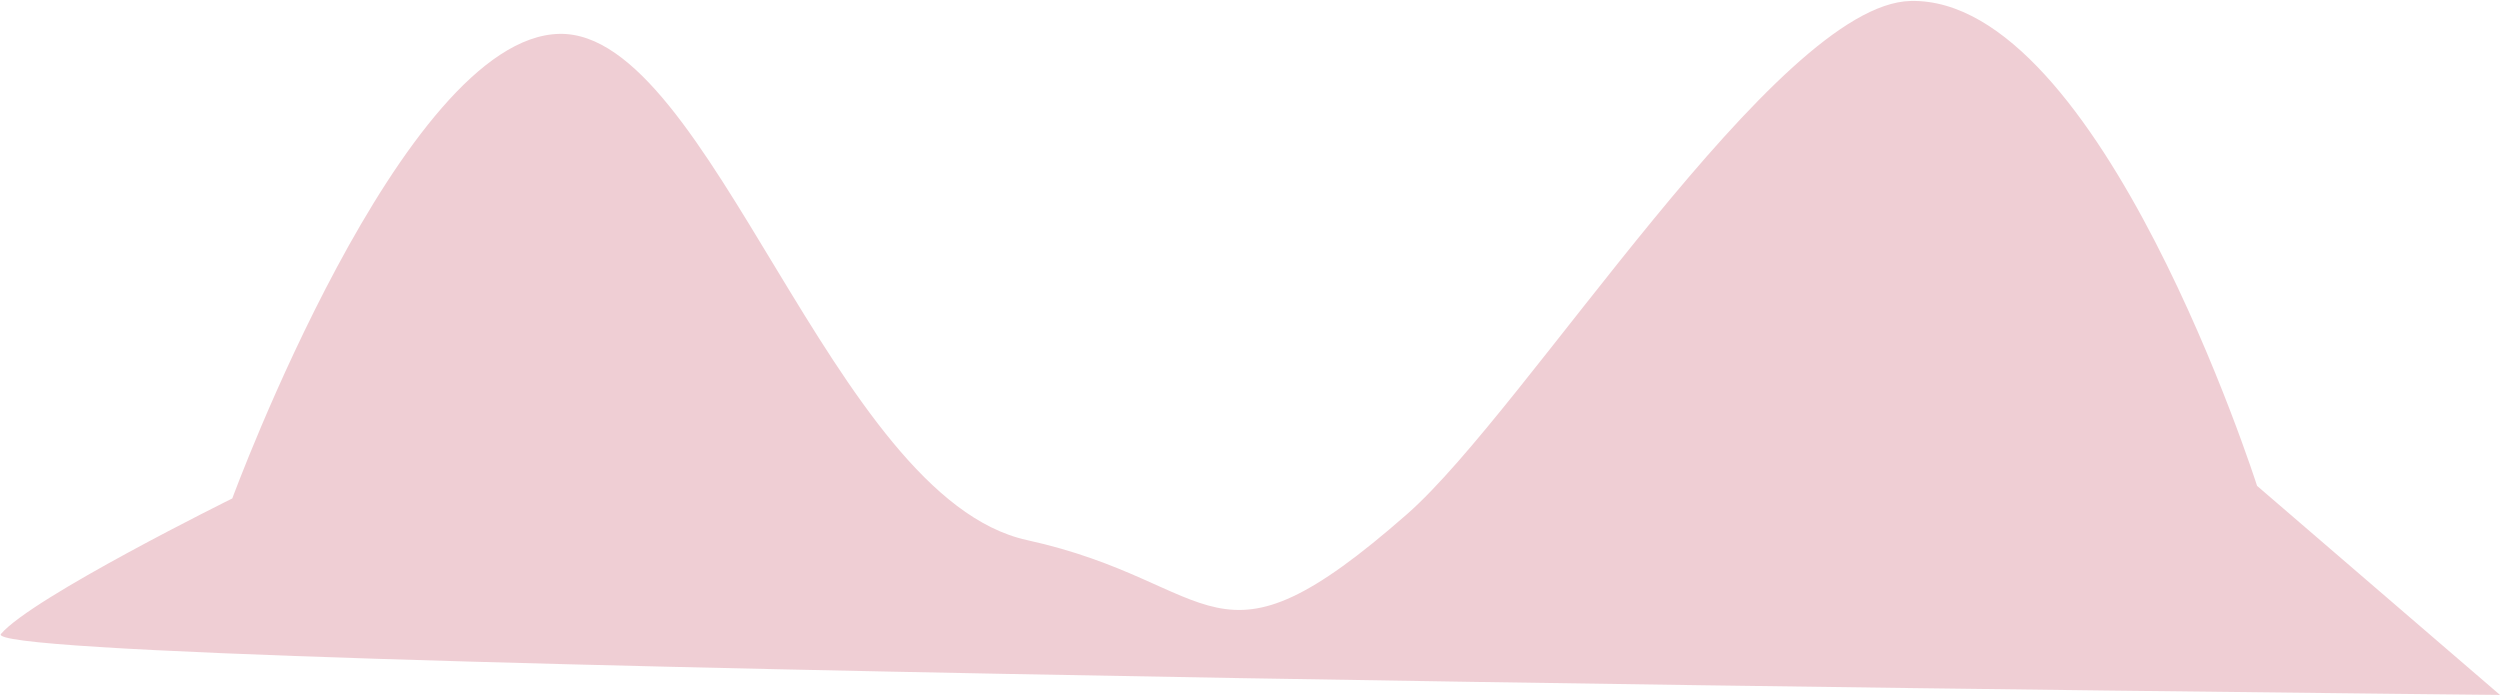 <?xml version="1.0" encoding="UTF-8"?> <svg xmlns="http://www.w3.org/2000/svg" xmlns:xlink="http://www.w3.org/1999/xlink" width="2583px" height="718px"> <path fill-rule="evenodd" fill="rgb(239, 206, 212)" d="M240.000,514.998 C240.000,514.998 415.454,38.228 578.000,34.999 C734.522,31.890 859.426,513.762 1061.000,557.998 C1262.574,602.235 1251.525,708.767 1454.000,530.998 C1577.238,422.799 1835.739,4.230 1974.000,0.999 C2170.533,-3.595 2332.000,501.999 2332.000,501.999 L2583.000,717.999 C2583.000,717.999 -30.865,692.651 1.000,654.999 C32.865,617.346 240.000,514.998 240.000,514.998 Z"></path> </svg> 
